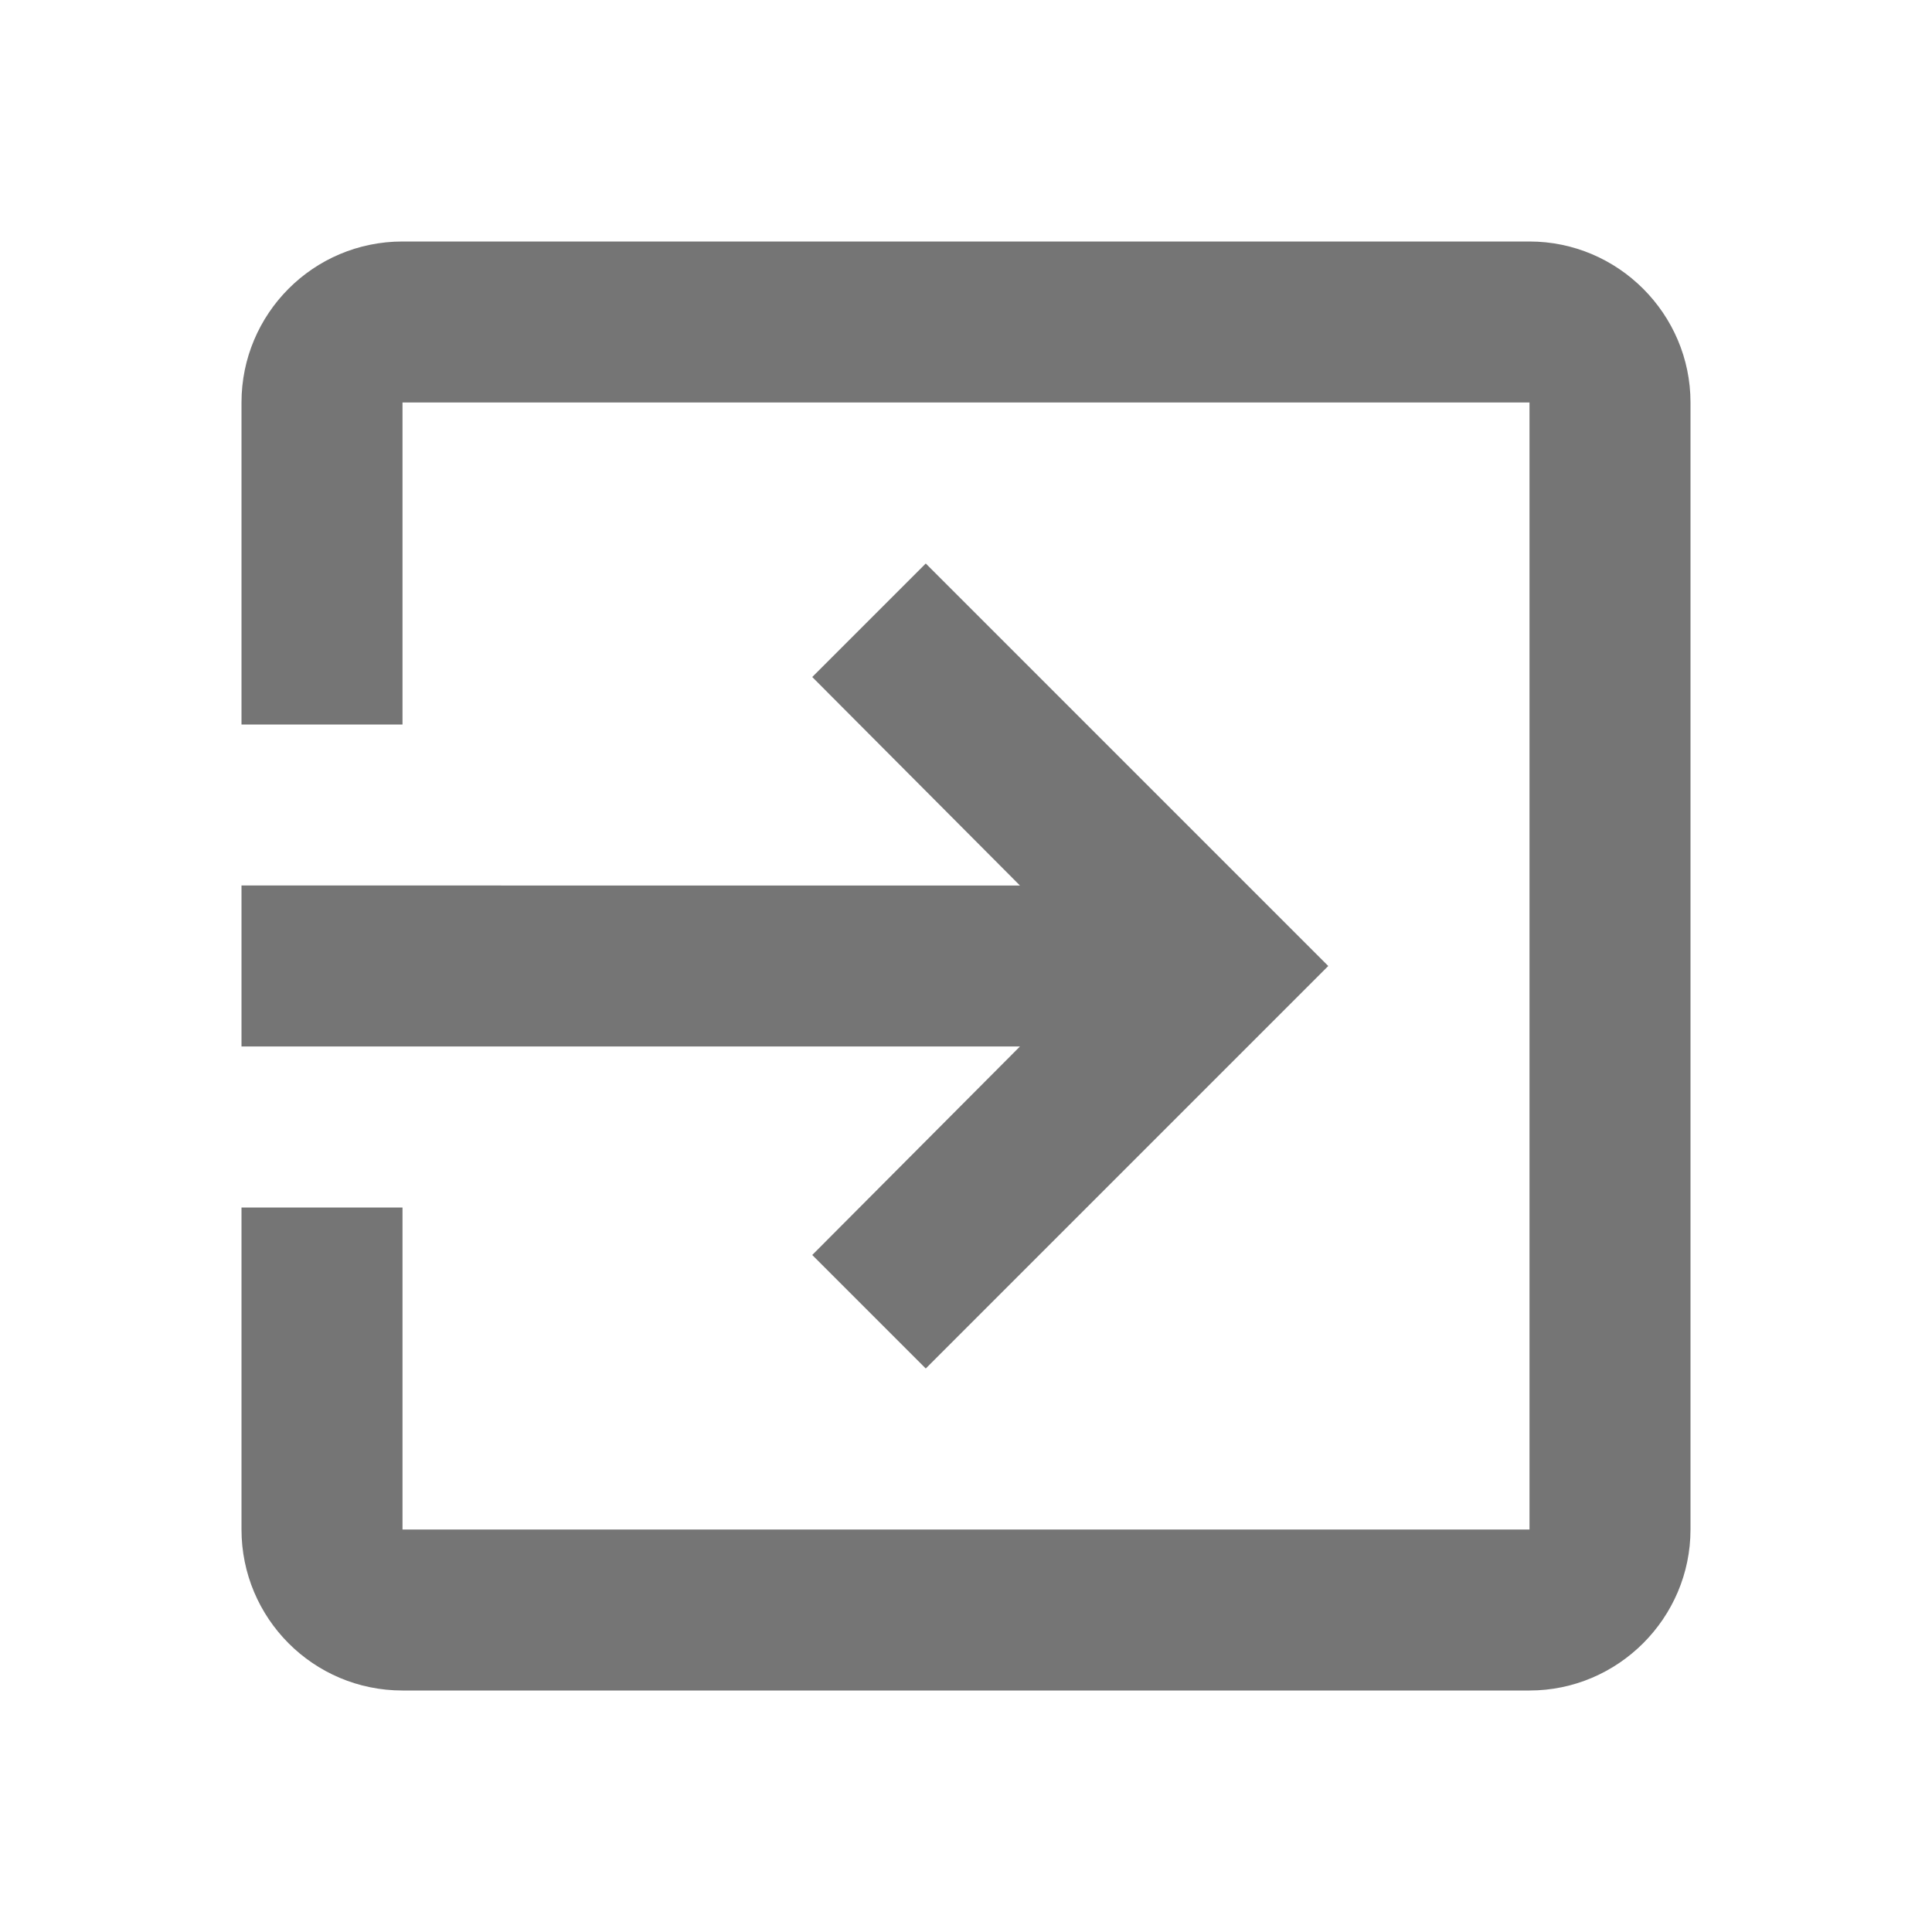 <?xml version="1.0" encoding="UTF-8" standalone="no"?>
<svg
   xmlns:dc="http://purl.org/dc/elements/1.1/"
   xmlns:cc="http://creativecommons.org/ns#"
   xmlns:rdf="http://www.w3.org/1999/02/22-rdf-syntax-ns#"
   xmlns:svg="http://www.w3.org/2000/svg"
   xmlns="http://www.w3.org/2000/svg"
   xmlns:sodipodi="http://sodipodi.sourceforge.net/DTD/sodipodi-0.dtd"
   xmlns:inkscape="http://www.inkscape.org/namespaces/inkscape"
   height="25.6"
   viewBox="0 0 24 24"
   width="25.6"
   id="svg2"
   version="1.1"
   inkscape:version="0.92.1 r15371"
   sodipodi:docname="logout.svg"
   inkscape:export-xdpi="90"
   inkscape:export-ydpi="90"
   style="fill:#000000"
   inkscape:export-filename="C:\DEV\src\Android\Nextcloud\logoutButton\src\main\res\drawable-mdpi\logout.png">
  <defs
     id="defs10" />
  <sodipodi:namedview
     pagecolor="#ffffff"
     bordercolor="#666666"
     borderopacity="1"
     objecttolerance="10"
     gridtolerance="10"
     guidetolerance="10"
     inkscape:pageopacity="0"
     inkscape:pageshadow="2"
     inkscape:window-width="1920"
     inkscape:window-height="1005"
     id="namedview8"
     showgrid="false"
     inkscape:zoom="13.906433"
     inkscape:cx="-2.7503911"
     inkscape:cy="14.502003"
     inkscape:window-x="-9"
     inkscape:window-y="-9"
     inkscape:window-maximized="1"
     inkscape:current-layer="svg2" />
  <path
     d="M 0,0 H 24 V 24 H 0 Z"
     id="path4"
     inkscape:connector-curvature="0"
     style="fill:none" />
  <path
     d="m 10.09,15.59 1.41,1.41 5,-5 -5,-5 -1.41,1.41 2.58,2.59 H 3 v 2 h 9.67 z M 19,3 H 5 C 3.89,3 3,3.9 3,5 V 9 H 5 V 5 H 19 V 19 H 5 V 15 H 3 v 4 c 0,1.1 0.89,2 2,2 h 14 c 1.1,0 2,-0.9 2,-2 V 5 C 21,3.9 20.1,3 19,3 Z"
     id="path6"
     style="fill:#757575;fill-opacity:1"
     inkscape:connector-curvature="0" />
</svg>
